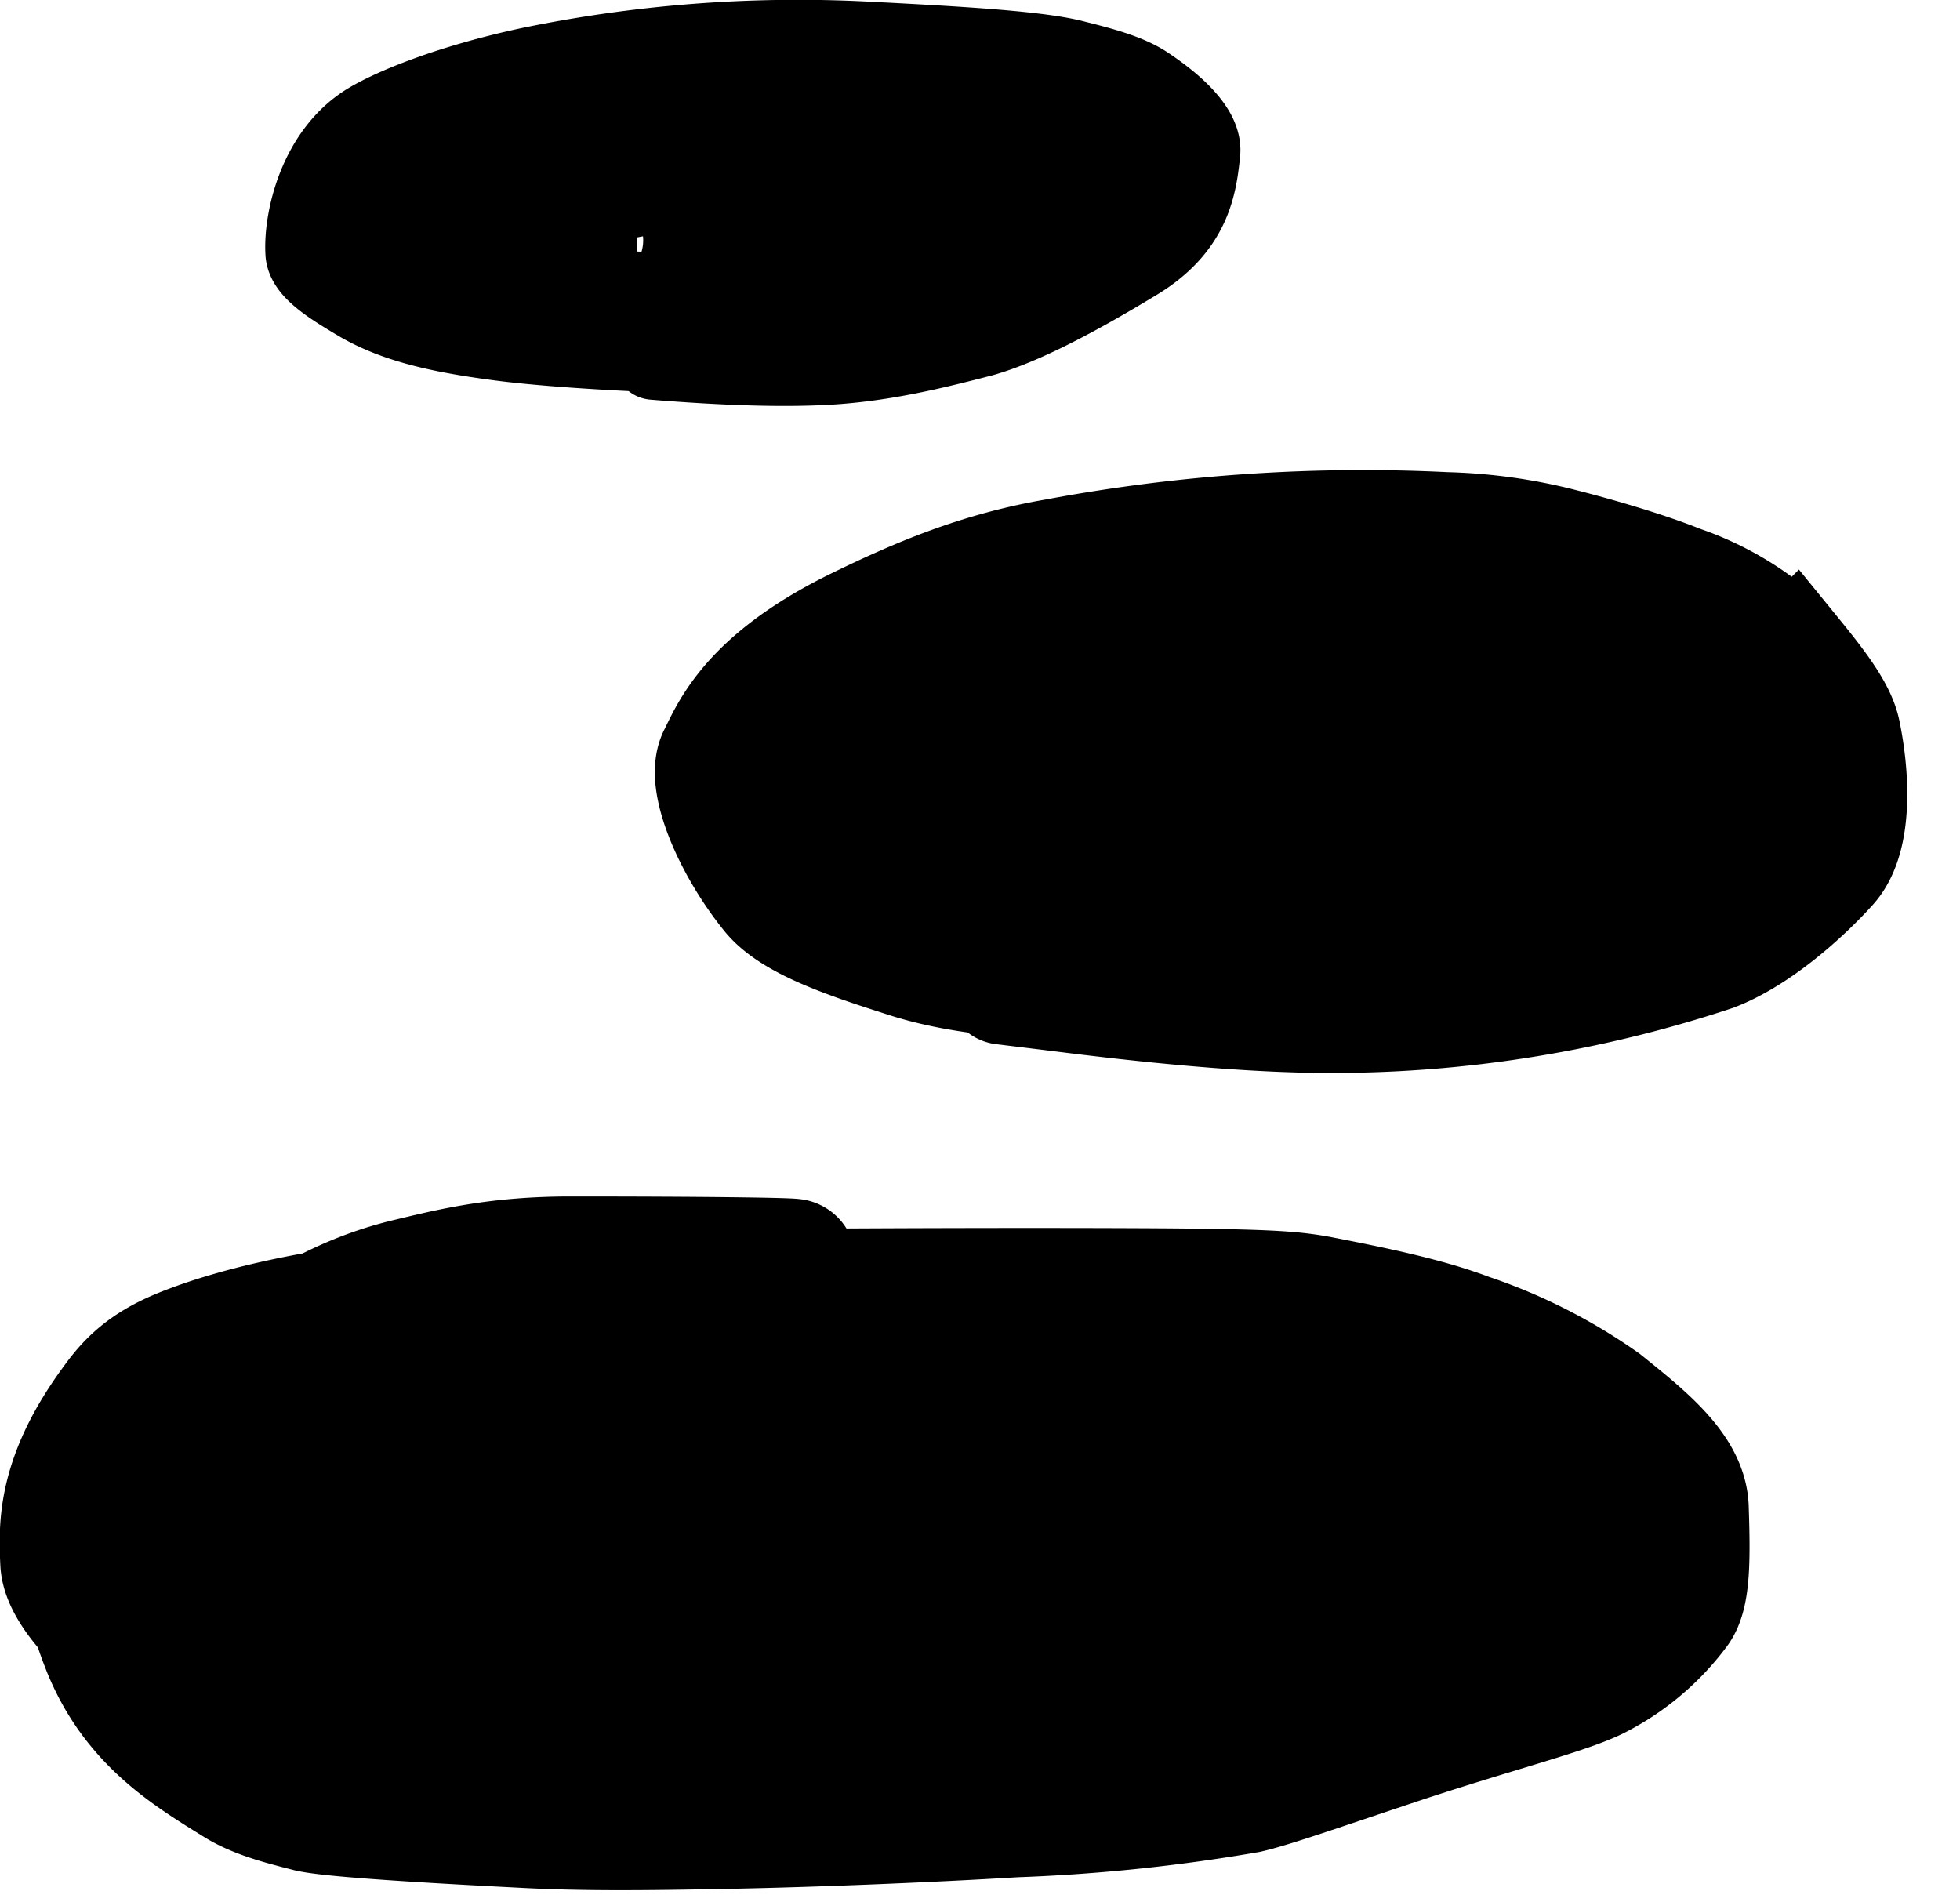 <svg xmlns="http://www.w3.org/2000/svg" width="34" height="33" fill="none" viewBox="0 0 34 33"><title>Saga</title><style>path{stroke:#000}@media(prefers-color-scheme:dark){path{stroke:#fff}}</style><path stroke-linecap="round" stroke-width="2" d="m17.4 17.12.9.11c.87.11 2.58.32 4.09.37a21 21 0 0 0 7.34-1.06c.78-.3 1.59-1.04 2.02-1.52.44-.5.37-1.59.22-2.31-.07-.36-.4-.8-.84-1.34a5 5 0 0 0-1.99-1.26c-.54-.22-1.38-.47-2.05-.64a9 9 0 0 0-2.01-.28 29 29 0 0 0-6.77.46c-1.33.23-2.38.67-3.52 1.23-1.8.9-2.15 1.78-2.37 2.22-.24.46.27 1.62.93 2.43.39.47 1.33.79 2.3 1.1.87.29 1.8.38 3.47.48 1.23.08 3.26.07 4.67.04a18 18 0 0 0 6.42-1.22 4 4 0 0 0 1.35-.74c.41-.38.27-1.1-.07-1.8-.19-.4-.67-.66-1.14-.96-.57-.35-1.37-.65-2.5-1-.69-.23-1.68-.44-2.58-.57s-1.7-.15-2.68-.11-2.12.14-3.05.27c-1.61.22-2.58.51-3.08.68-.66.23-.86.58-1.2 1.18-.13.23-.13.56-.11.96.04.6.9 1.06 1.7 1.42.2.09.48.12 1.4.17.93.06 2.52.11 3.58.12 1.56 0 2.44-.16 3.22-.35.43-.1.9-.28 1.69-.62 1.92-.82 3.08-1.44 3.14-1.58q.03-.13-.03-.23c-.13-.27-.86-.36-1.96-.46a28 28 0 0 0-6.02.23c-1.88.3-2.88.6-3.05.7a1 1 0 0 0-.39.37c-.06.14.08.3.26.45.43.38 1.3.5 2.6.63.87.08 2.2.06 3 .04 1.04-.02 1.35-.16 1.49-.23.3-.15.29-.59.25-.87-.06-.44-1.43-.45-3.07-.45-1.02 0-2.34.28-3.62.56-.67.17-1.06.33-1.35.52-.08.1-.06.17-.04.25"/><path stroke-linecap="round" stroke-width="1.41" d="M18 13.39q-.05.06-.62.58-.34.27-.7.64c-.1.1-.12.12-.08.19M30.67 14.8c-.01 0-.43.24-1.2.62-.34.16-.6.25-1.08.37q-.72.2-1.94.41M26.45 24.66h1.41-1.32M28.11 26.47a45 45 0 0 1-2.06-1.44q-.44-.34-1.18-.88c-.22-.15-.35-.27-.49-.27-.31 0-.48.29-.54.38-.05.08-.15.47-.34 1.04-.12.36-.44.68-.82 1.08-.55.59-1.13.76-1.43.8-.14.02-.42-.09-.78-.2a4 4 0 0 0-1.33-.02c-.59.05-.95.2-1.1.29-.08.04-.14.09-.1.13.41.4 1.29-.14 1.59-.3.12-.05-.49-.07-1.44-.33-.77-.2-2.1-.65-2.9-.88a5 5 0 0 0-1.43-.32c-.1 0-.32.04-.65.04-.15 0-.28-.03-1.4.14-1.1.17-3.18.53-4.45.72-1.28.19-1.67.2-1.9.2-.5 0-.95-.01-1.4.1q-.16.04-.15.17c.01.1.1.26.38.64s.76.97 1.1 1.37c.51.6.93.9 1.35 1.13q.32.17.69.28c.24.08.5.13 1.15.22a37 37 0 0 0 5.71.28c.68-.03.88-.07 1-.1a1 1 0 0 0 .25-.13"/><path stroke-linecap="round" stroke-width="2.17" d="M13.76 21.88c-.13-.02-1.58-.04-3.86-.04-1.28 0-2.07.2-2.82.38-1.51.36-2.49 1.21-3.37 1.8-.54.36-.7.6-1.22 1.2q-.4.5-.8 1.67c-.23.66-.08 1.17.1 1.63.5 1.31 1.46 1.89 2.3 2.41.36.23.85.35 1.28.46q.49.11 3.64.27c1.07.06 2.13.05 3.65.02s3.46-.11 4.95-.2a30 30 0 0 0 4.03-.42c.43-.1 1.25-.39 2.6-.84 1.65-.55 2.9-.86 3.43-1.12a4 4 0 0 0 1.41-1.18c.2-.26.2-.89.17-1.77-.03-.66-.74-1.22-1.46-1.8a9 9 0 0 0-2.33-1.18c-.71-.27-1.62-.46-2.6-.65-.46-.08-.85-.12-3.17-.13s-6.57 0-9.2.05a33 33 0 0 0-4.3.25c-1.47.21-2.48.51-3.1.77-.56.24-.84.51-1.1.87-.96 1.3-.93 2.14-.9 2.78.04.67 1.31 1.68 1.83 1.97.15.08.45.15 1.1.25.46.07 1.18.12 3.83.13 2.64.02 7.2-.02 9.7-.05a21 21 0 0 0 3.3-.15 16 16 0 0 0 3.47-.84c.45-.2.72-.46.88-.56.36-.21.05-.76-.3-1.5-.3-.63-.6-1.01-1.2-1.45-.59-.43-1.55-.5-3.91-.55a253 253 0 0 0-8.4.02c-2.48.04-3.48.12-4.25.21-1.32.16-2.25.4-3.02.62a3 3 0 0 0-1.25.67.7.7 0 0 0-.2.6c.08.57 1.26 1.36 2.62 1.97.68.3 1.6.4 2.65.53.6.09 1.38.13 2.57.15 1.2.01 2.79-.02 5.45-.28 2.66-.25 6.34-.73 8.37-1.01 2.31-.32 2.66-.45 2.8-.54q.12-.07.04-.2c-.15-.23-.52-.38-1-.54-.93-.32-2.33-.51-3.77-.64-.7-.07-1.38-.03-2.4.06-1.02.1-2.36.29-4.38.49s-4.67.4-6.5.6c-1.82.18-2.73.36-3.2.48-.48.13-.49.21-.34.31.41.27 1.21.43 2.16.6a24 24 0 0 0 4 .21c.92 0 2.1-.06 3.15-.16 1.95-.17 2.97-.41 3.12-.56.2-.18-.34-.47-.86-.7a8 8 0 0 0-1.9-.4c-1.2-.19-3.23-.46-4.41-.6-2.19-.28-3.5-.27-3.96-.06q-.29.14-.38.42c-.08.25.05.46.22.57.14.1.46.08.86.04.42-.04.86-.22 1.3-.45.46-.24.6-.6.7-.88.11-.34-.02-.65-.24-.91-.32-.38-.96-.58-1.41-.69a1.4 1.4 0 0 0-.69.02 2.3 2.3 0 0 0-1.87 1.93c.19.46.76.9 1.38 1.19.28.11.48.16.7.2"/><path stroke-linecap="round" stroke-width="1.41" d="M11.34 6.23q1.96.16 3.13.08c.98-.07 1.86-.3 2.56-.48.71-.2 1.65-.7 2.64-1.3.98-.58 1.08-1.3 1.14-1.88.04-.38-.43-.81-.94-1.15-.3-.2-.74-.32-1.22-.44-.6-.16-1.9-.24-3.67-.33a23 23 0 0 0-5.8.45c-1.39.3-2.34.7-2.75.94-.91.53-1.16 1.73-1.12 2.28.03.28.45.54.92.82.63.37 1.4.54 2.37.67.72.1 1.93.18 3.04.22s2.09.01 3.06-.1c.96-.1 1.89-.3 2.52-.46a10 10 0 0 0 2.52-1.13c.7-.4.67-.92.65-1.47 0-.22-.44-.42-.98-.64-.47-.2-1.47-.31-3.38-.42a53 53 0 0 0-3.97-.02 7 7 0 0 0-3.5.86c-.97.5-1 .98-1.03 1.38 0 .15.15.27.29.4.44.39 1.98.52 3.54.57.42.02.84-.05 2.03-.27 1.18-.22 3.11-.63 4.2-.87a5 5 0 0 0 1.37-.39q.14-.11.15-.21.02-.1-.06-.16c-.4-.27-1.65-.16-3.1-.06a28 28 0 0 0-2.62.33c-2.5.42-2.84.65-2.87.7-.07.1.39.05.57.04l-2.9-.02q-.91.01.48-.28c.94-.2 2.66-.54 3.7-.72 1.03-.2 1.32-.21 1.4-.24.1-.02-.04-.05-.22-.07q-.28-.03-.63-.02M30.52 13.84c-.03.1-.2.4-.53.69-.12.1-.3.18-.66.3-.35.12-.88.26-1.24.35s-.53.12-.66.07c-.51-.19-.38-1.08-.43-1.43-.05-.36-.07-.52-.1-.6-.02-.04-.09-.06-1.61-.18l-6.11-.48c-1.58-.12-1.66-.14-1.73-.15-.37-.05-.99.56-1.27.95a1.2 1.2 0 0 0-.23.7c0 .05.03.08.11 0 .27-.27.46-.61.51-.76.02-.05-.53.5-1.22 1.26-.37.42-.44.6-.5.64-.27.14-.56-.7-.85-1.38a1.4 1.4 0 0 1-.12-.68c.03-.27.29-.55.57-.8l.48-.28"/><path stroke-linecap="round" stroke-width="1.41" d="M18.62 4.2c-.07.1-.53.4-1.17.66-.78.3-1.42.32-1.7.34-.18.01-.62.15-1.21.33q-.42.1-1.18.06c-.15-.02-.12-.09-.08-.16M16.03 1.94l-.43.11c-.42.11-1.25.33-2.05.5a20 20 0 0 1-3.93.42c-.87-.02-1.23-.19-1.55-.13-.36.06-.92.46-1.09.67-.24.3-.05.74-.01.9l-.1-.02c-.19-.09-.22-.45-.23-.96 0-.27.13-.42.2-.52.04-.05-.12.1-.18.25-.1.22-.07.49-.05.7q.07.23.22.36l.11.08"/></svg>
